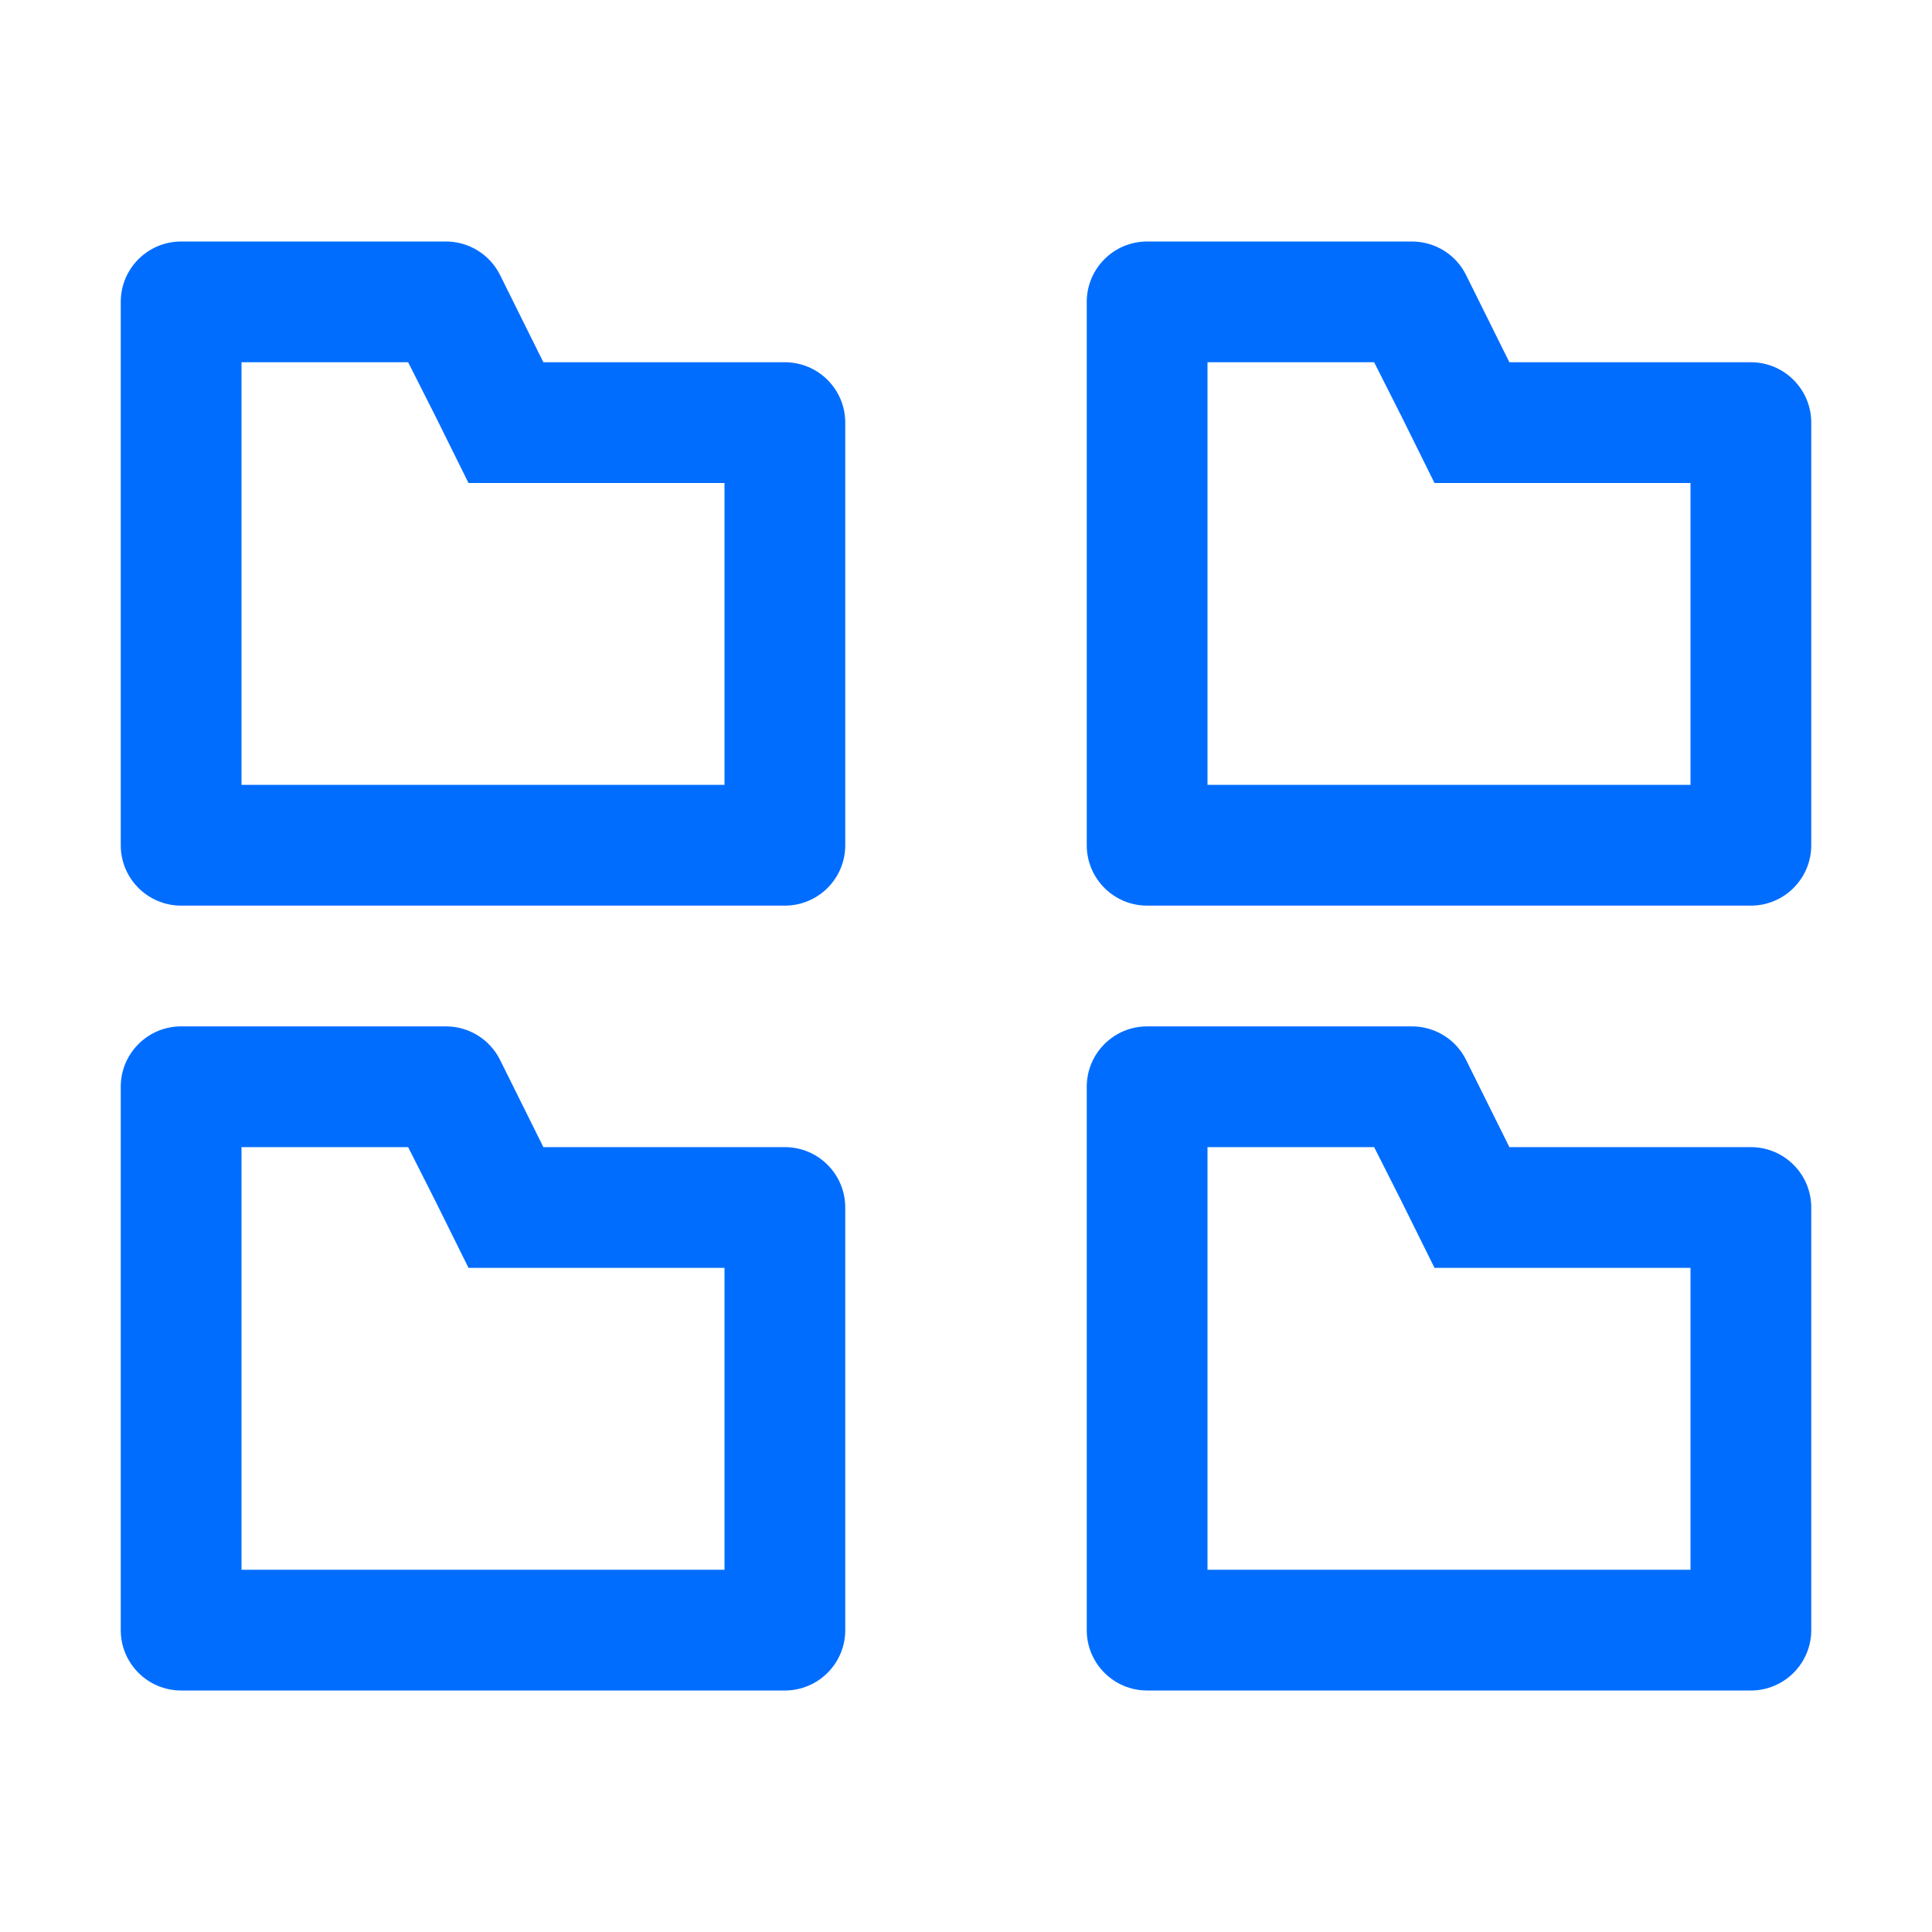 <?xml version="1.0" encoding="UTF-8"?> <svg xmlns="http://www.w3.org/2000/svg" width="16" height="16" viewBox="0 0 16 16" fill="none"><path fill-rule="evenodd" clip-rule="evenodd" d="M3.38 3L3.605 3.445L3.88 4H6V6.5H2V3H3.38ZM3.69 2H1.5C1.224 2 1 2.224 1 2.5V7C1 7.276 1.224 7.5 1.5 7.5H6.5C6.776 7.5 7 7.276 7 7V3.5C7 3.224 6.776 3 6.5 3H4.5L4.14 2.275C4.054 2.105 3.88 1.999 3.69 2ZM11.38 3L11.605 3.445L11.88 4H14V6.5H10V3H11.38ZM11.69 2H9.5C9.224 2 9 2.224 9 2.5V7C9 7.276 9.224 7.5 9.5 7.5H14.5C14.776 7.5 15 7.276 15 7V3.5C15 3.224 14.776 3 14.5 3H12.5L12.14 2.275C12.055 2.105 11.88 1.999 11.69 2ZM3.38 9.5L3.605 9.945L3.88 10.5H6V13H2V9.5H3.38ZM3.69 8.5H1.5C1.224 8.5 1 8.724 1 9V13.5C1 13.776 1.224 14 1.5 14H6.5C6.776 14 7 13.776 7 13.5V10C7 9.724 6.776 9.5 6.5 9.5H4.5L4.14 8.775C4.054 8.605 3.88 8.499 3.69 8.5ZM11.38 9.5L11.605 9.945L11.88 10.5H14V13H10V9.5H11.38ZM11.69 8.5H9.5C9.224 8.5 9 8.724 9 9V13.5C9 13.776 9.224 14 9.5 14H14.5C14.776 14 15 13.776 15 13.5V10C15 9.724 14.776 9.5 14.5 9.5H12.5L12.14 8.775C12.055 8.605 11.88 8.499 11.69 8.5Z" fill="#006DFF"></path></svg> 